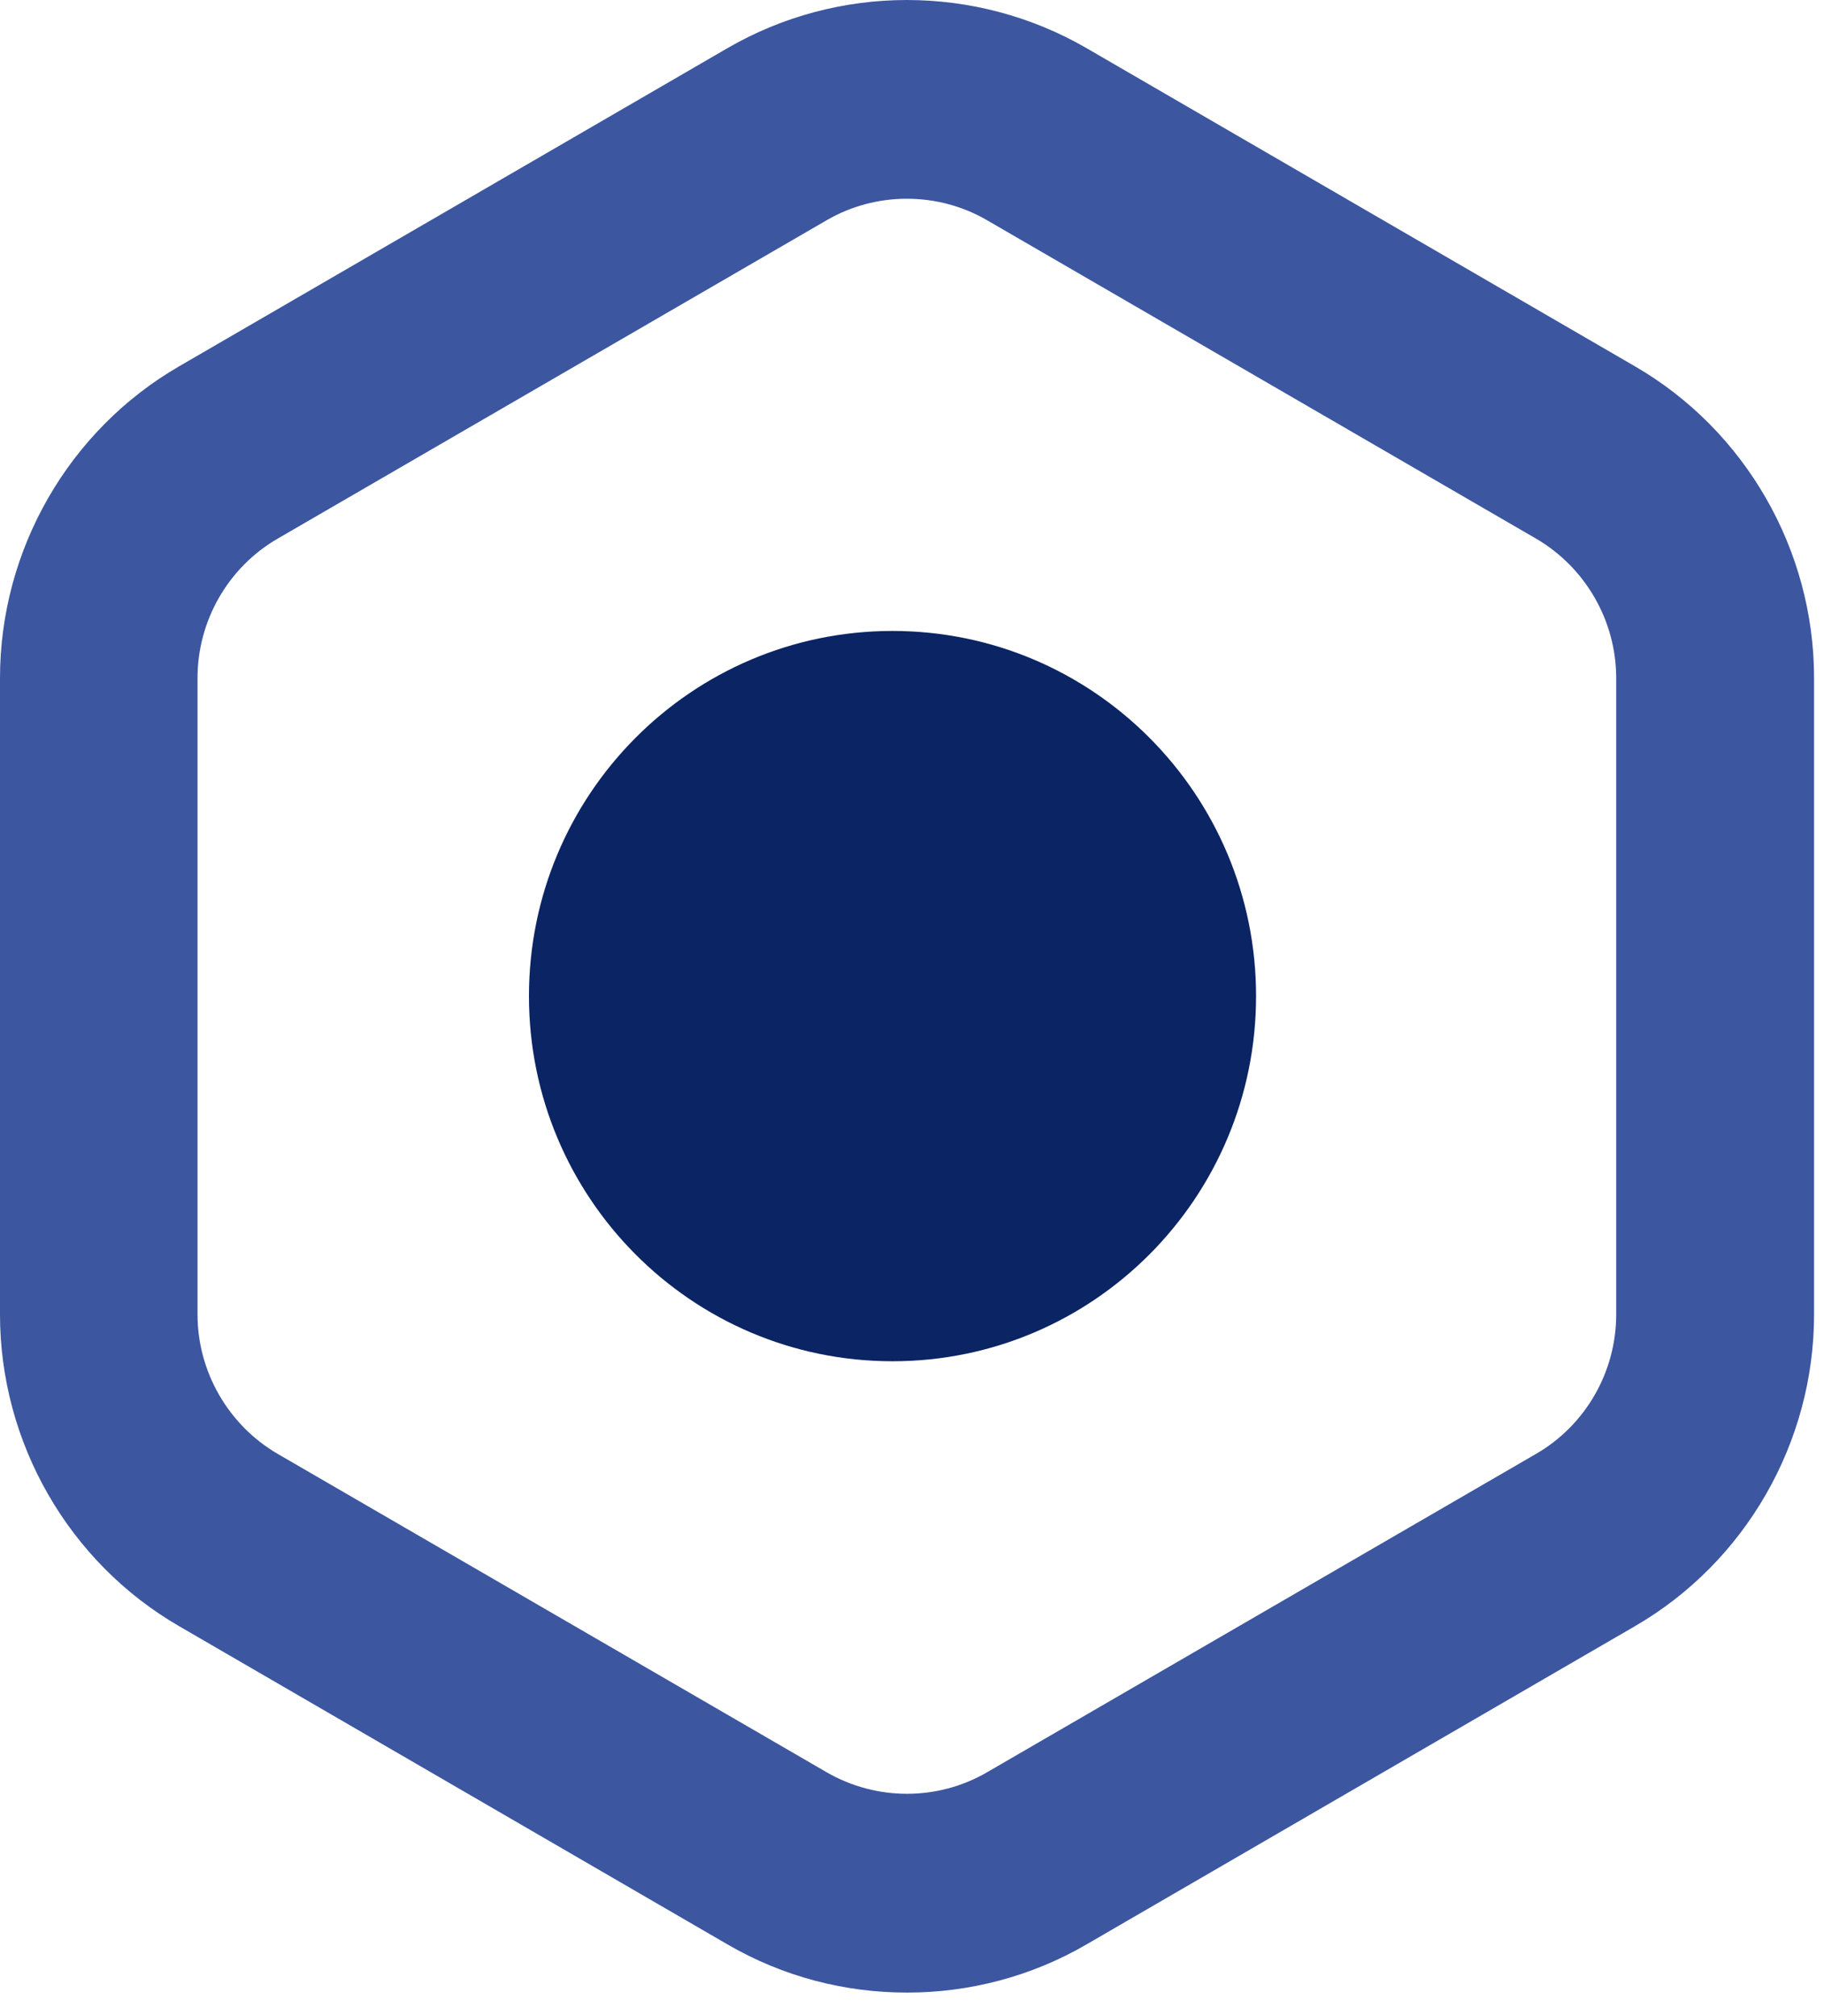 <svg width="38" height="42" viewBox="0 0 38 42" fill="none" xmlns="http://www.w3.org/2000/svg">
<path d="M18.893 41.51C17.599 41.51 16.312 41.178 15.161 40.509L3.732 33.877C1.43 32.544 0 30.054 0 27.382V14.126C0 11.454 1.43 8.964 3.732 7.631L15.161 1C17.463 -0.333 20.323 -0.333 22.631 1L34.061 7.631C36.362 8.964 37.793 11.454 37.793 14.126V27.382C37.793 30.054 36.362 32.544 34.061 33.877L22.631 40.509C21.481 41.178 20.187 41.51 18.9 41.51H18.893ZM18.893 4.14C18.314 4.14 17.736 4.289 17.222 4.588L5.786 11.22C4.753 11.818 4.115 12.93 4.115 14.126V27.382C4.115 28.579 4.759 29.69 5.786 30.288L17.222 36.92C18.256 37.518 19.537 37.518 20.564 36.92L32 30.288C33.034 29.69 33.671 28.579 33.671 27.382V14.126C33.671 12.93 33.027 11.818 32 11.22L20.564 4.588C20.05 4.289 19.472 4.14 18.893 4.14V4.14Z" fill="#3C56A0"/>
<path d="M18.594 28.358C22.777 28.358 26.168 24.952 26.168 20.751C26.168 16.55 22.777 13.144 18.594 13.144C14.411 13.144 11.02 16.55 11.02 20.751C11.02 24.952 14.411 28.358 18.594 28.358Z" fill="#0B2464"/>
</svg>
